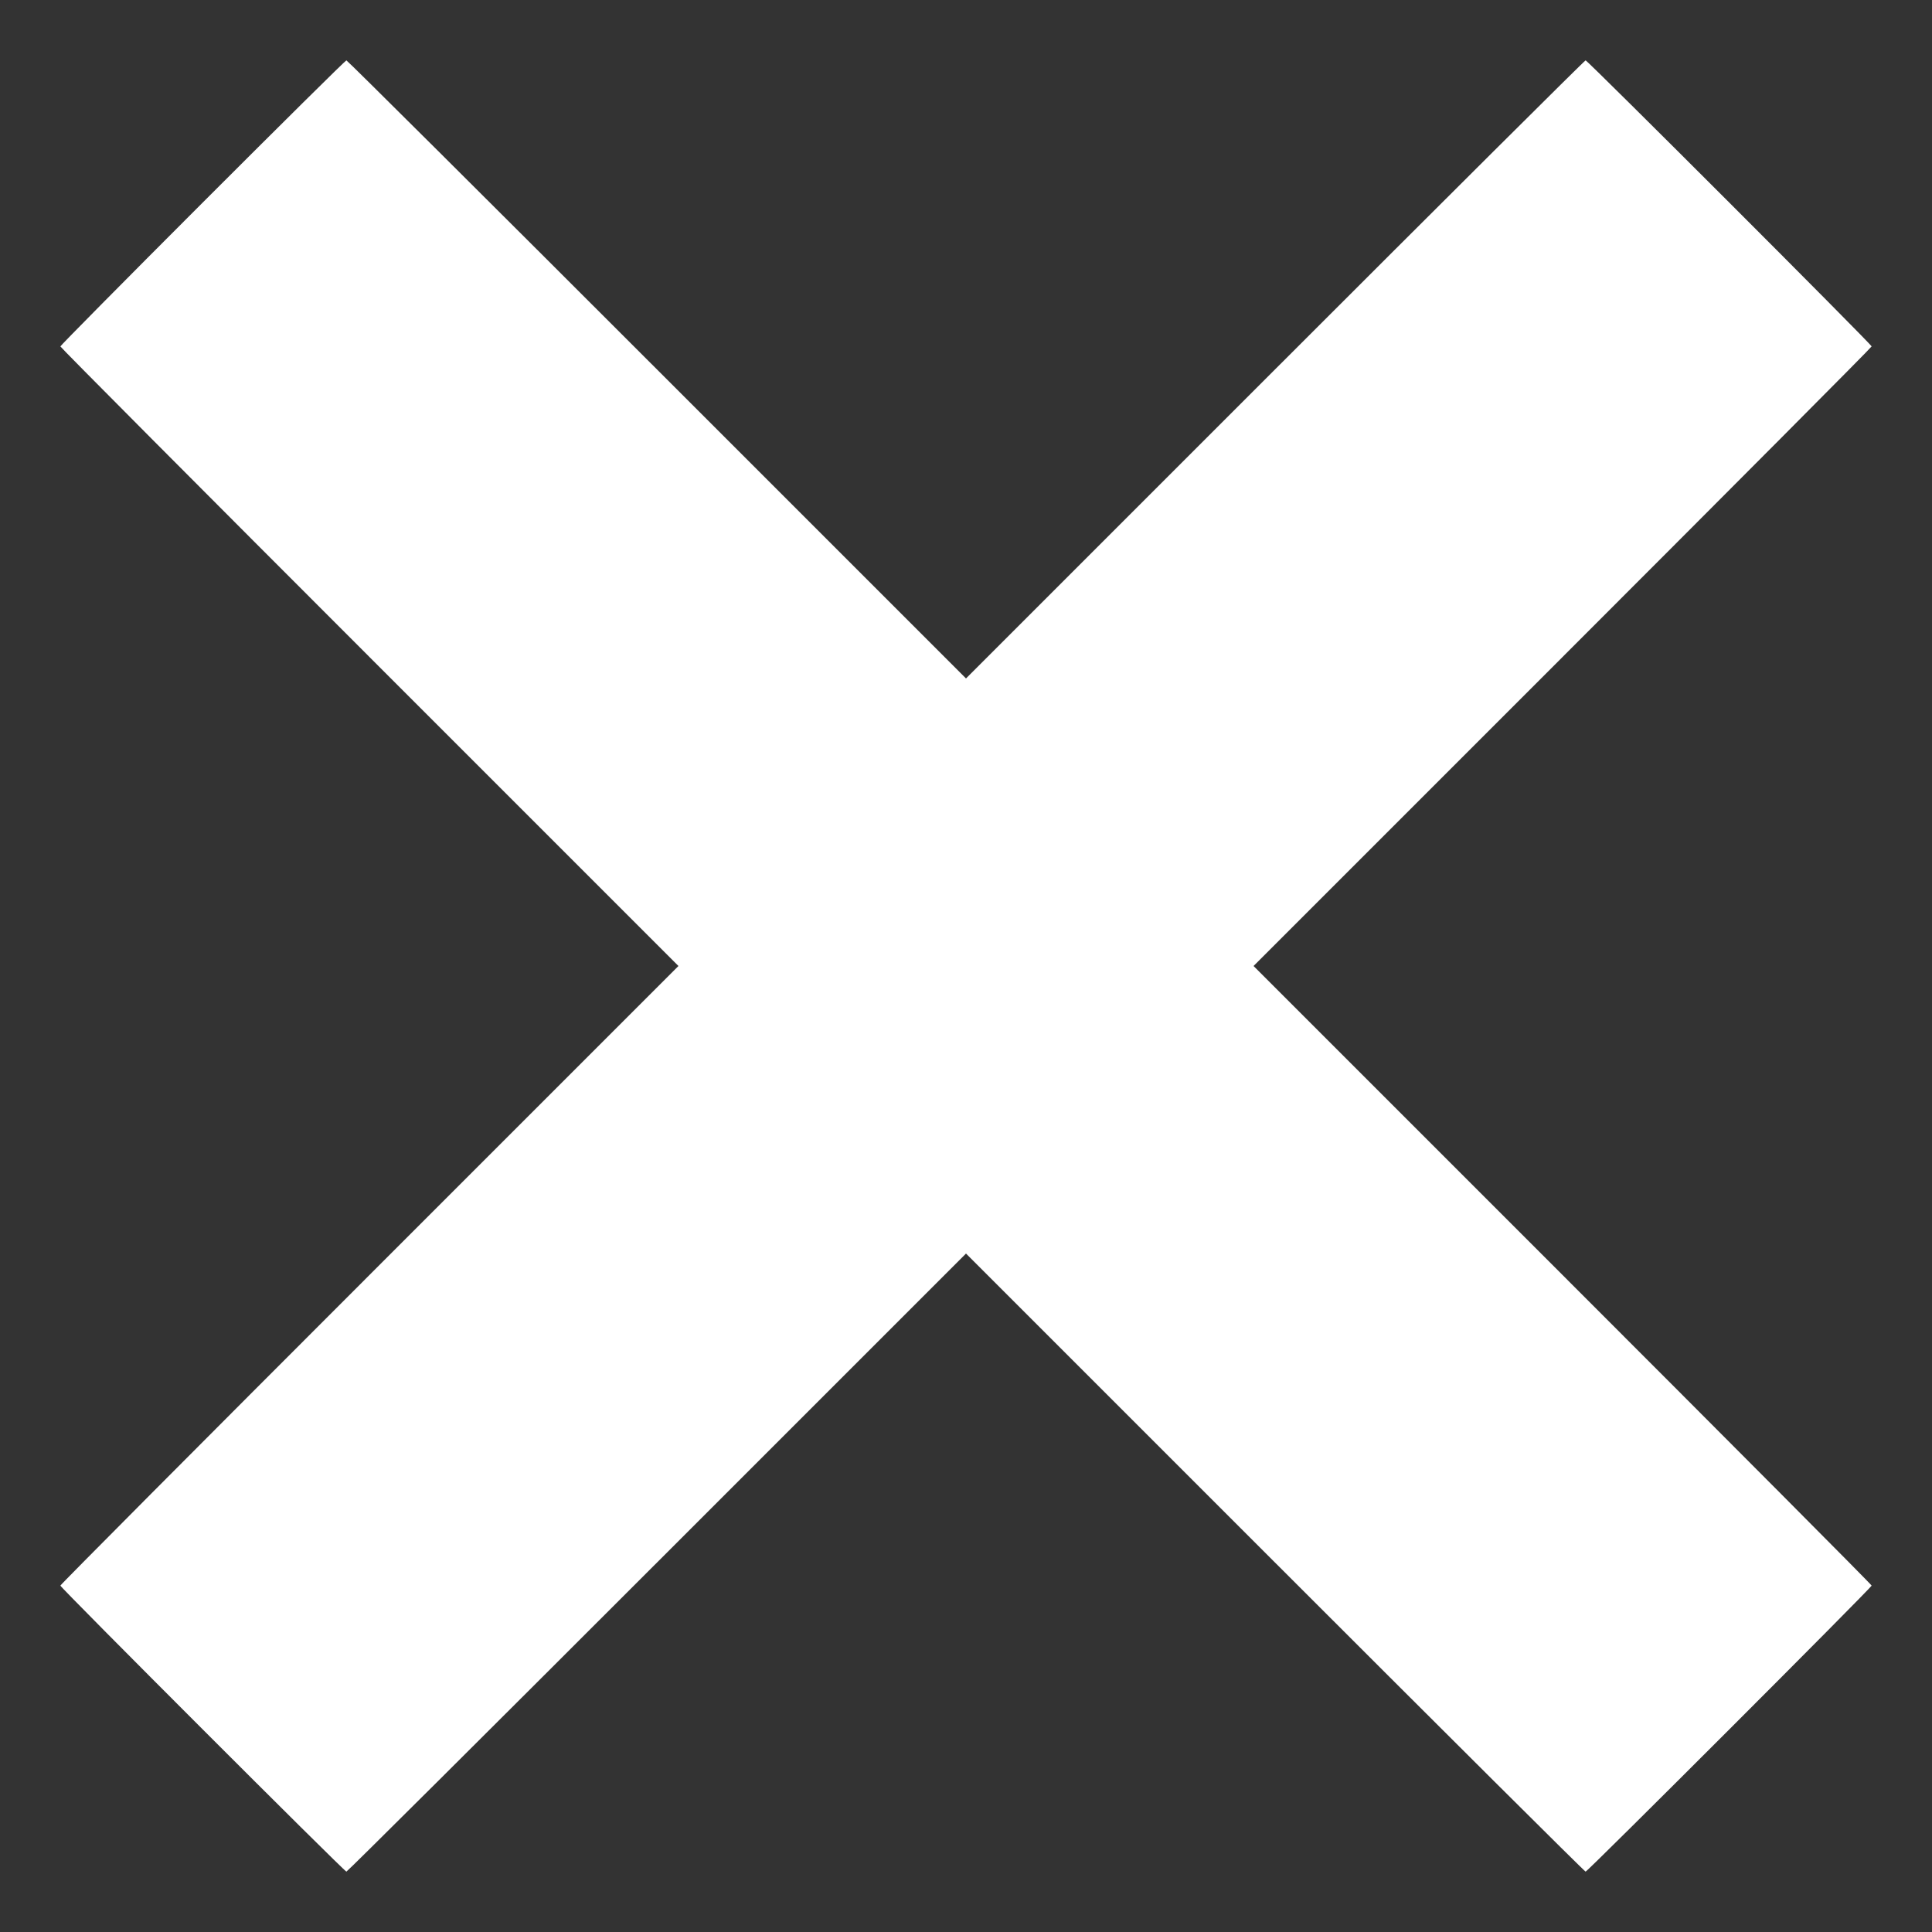 <?xml version="1.0" standalone="no"?>
<!DOCTYPE svg PUBLIC "-//W3C//DTD SVG 20010904//EN"
 "http://www.w3.org/TR/2001/REC-SVG-20010904/DTD/svg10.dtd">
<svg version="1.0" xmlns="http://www.w3.org/2000/svg"
 width="1280pt" height="1280pt" viewBox="0 0 1280 1280"
 preserveAspectRatio="xMidYMid meet">
<rect x="0" y="0" width="1280" height="1280" fill="#333333" stroke="none"/>
<g transform="translate(0,1280) scale(0.1,-0.1)"
fill="#ffffff" stroke="none">
<path d="M1342 11457 c-518 -518 -942 -947 -942 -952 0 -6 921 -931 2048
-2058 l2047 -2047 -2047 -2047 c-1127 -1127 -2048 -2052 -2048 -2058 0 -13
1882 -1895 1895 -1895 6 0 931 921 2058 2048 l2047 2047 2047 -2047 c1127
-1127 2052 -2048 2058 -2048 13 0 1895 1882 1895 1895 0 6 -921 931 -2048
2058 l-2047 2047 2047 2047 c1127 1127 2048 2052 2048 2058 0 13 -1882 1895
-1895 1895 -6 0 -931 -921 -2058 -2048 l-2047 -2047 -2047 2047 c-1127 1127
-2052 2048 -2058 2048 -6 0 -434 -424 -953 -943z"/>
</g>
</svg>

